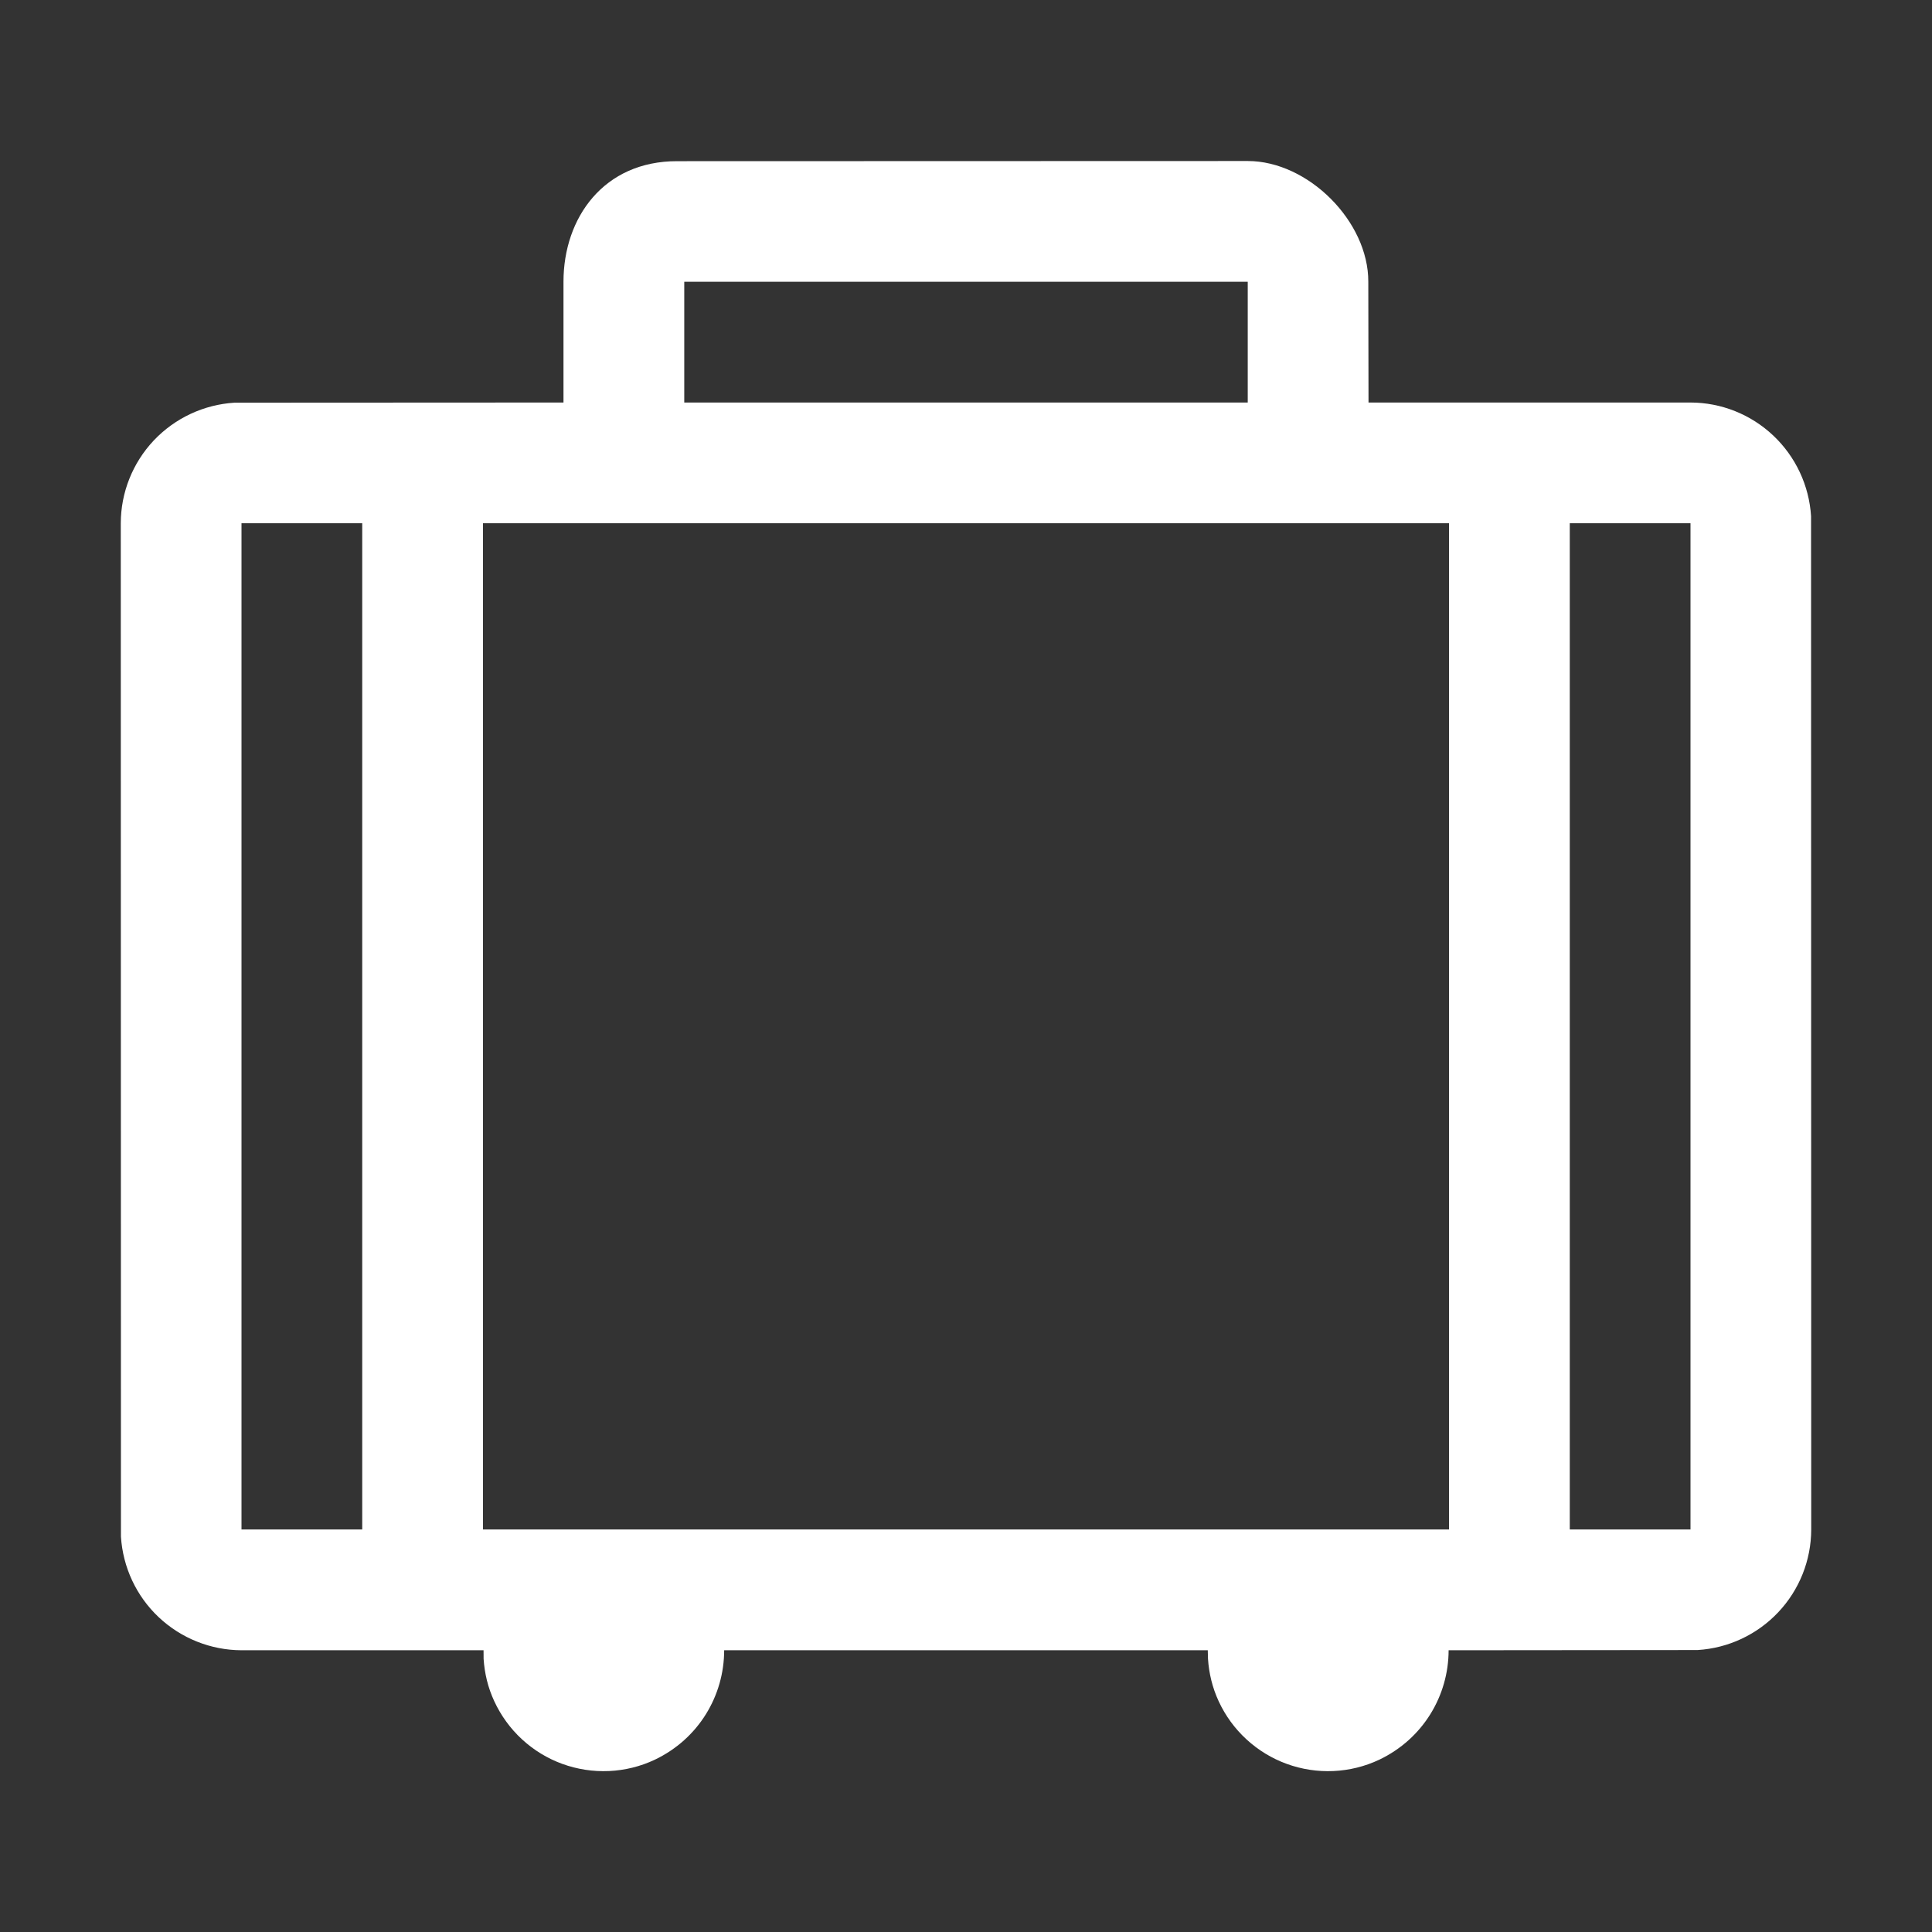 <svg width="35" height="35" viewBox="0 0 35 35" fill="none" xmlns="http://www.w3.org/2000/svg">
<rect x="0" y="0" width="35" height="35" fill="#333333" stroke="none"/>
<path d="M22.604 2.917C23.698 2.917 24.792 4.01 24.788 5.104L24.792 7.292H30.625C31.183 7.293 31.718 7.507 32.124 7.89C32.529 8.272 32.774 8.794 32.809 9.351L32.812 27.708C32.811 28.266 32.597 28.802 32.215 29.207C31.832 29.613 31.31 29.858 30.753 29.892L26.243 29.896C26.242 30.72 25.78 31.5 24.986 31.879C24.725 32.002 24.444 32.071 24.156 32.084C23.869 32.097 23.582 32.053 23.312 31.955C23.042 31.857 22.794 31.706 22.582 31.511C22.37 31.317 22.199 31.082 22.078 30.821C21.962 30.571 21.901 30.311 21.884 30.052L21.88 29.896H13.119C13.118 30.72 12.657 31.5 11.862 31.879C11.602 32.002 11.32 32.071 11.033 32.084C10.745 32.097 10.459 32.053 10.188 31.955C9.918 31.857 9.67 31.706 9.458 31.511C9.247 31.317 9.076 31.082 8.955 30.821C8.838 30.571 8.778 30.311 8.761 30.052L8.76 29.896H4.375C3.818 29.894 3.282 29.68 2.876 29.298C2.47 28.916 2.226 28.393 2.191 27.837L2.188 9.479C2.189 8.922 2.403 8.386 2.785 7.98C3.168 7.575 3.69 7.33 4.247 7.295L10.208 7.292V5.104C10.208 3.945 10.938 2.917 12.268 2.92L22.604 2.917ZM30.625 9.479H4.375V27.708H6.562V9.479H8.75V27.708H26.25V9.479H28.438V27.708H30.625V9.479ZM22.604 5.104H12.396V7.292H22.604V5.104Z" fill="white"/>
</svg>
